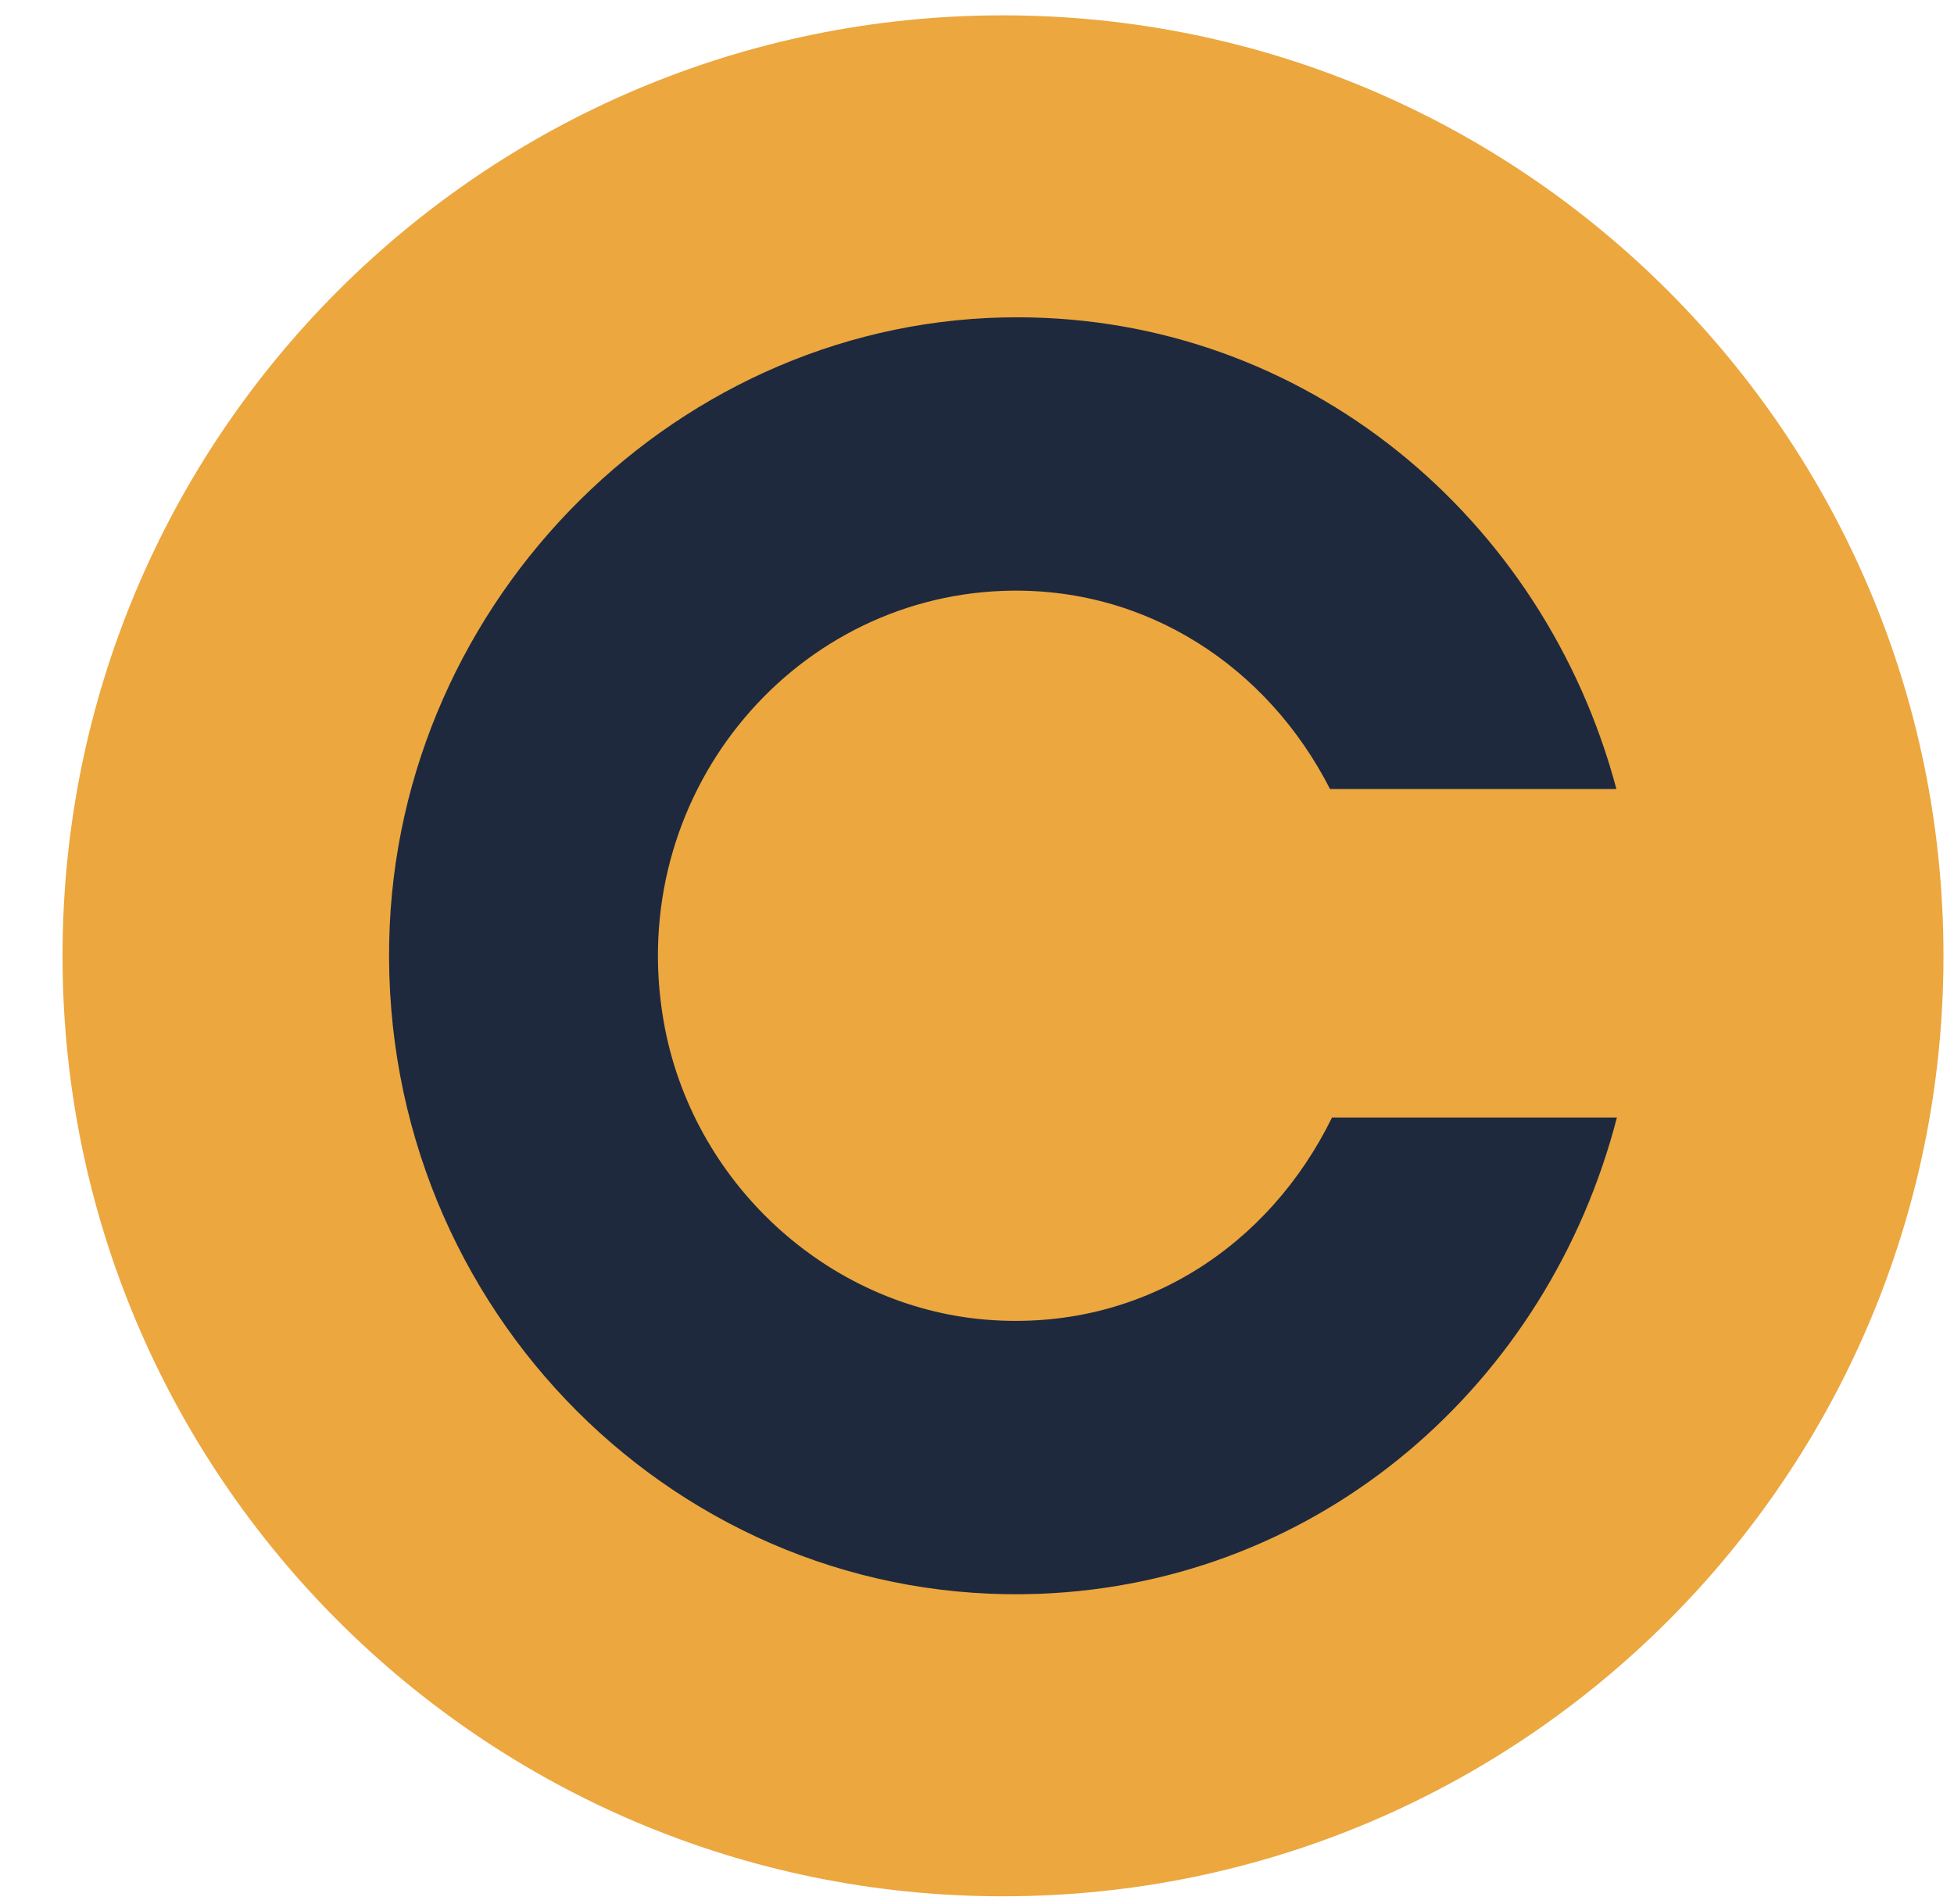 <svg width="39" height="38" viewBox="0 0 39 38" fill="none" xmlns="http://www.w3.org/2000/svg">
<g clip-path="url(#clip0_425_282)">
<path d="M20.019 37.848C30.386 37.848 38.79 29.444 38.79 19.077C38.79 8.71 30.386 0.306 20.019 0.306C9.652 0.306 1.248 8.71 1.248 19.077C1.248 29.444 9.652 37.848 20.019 37.848Z" fill="#ECA73F"/>
<path d="M26.586 22.304C25.338 24.855 22.793 26.586 19.693 26.34C16.503 26.084 13.796 23.585 13.243 20.368C12.478 15.922 15.748 11.947 20.025 11.793C22.883 11.691 25.308 13.32 26.546 15.748H32.262C30.813 10.308 26.043 6.343 20.327 6.333C13.585 6.313 7.909 11.937 7.768 18.79C7.617 26.166 13.595 32.077 20.74 31.811C26.385 31.596 30.903 27.601 32.272 22.304H26.586Z" fill="#1E293E"/>
</g>
<defs>
<clipPath id="clip0_425_282">
<rect width="39" height="38" fill="white"/>
</clipPath>
</defs>
</svg>
